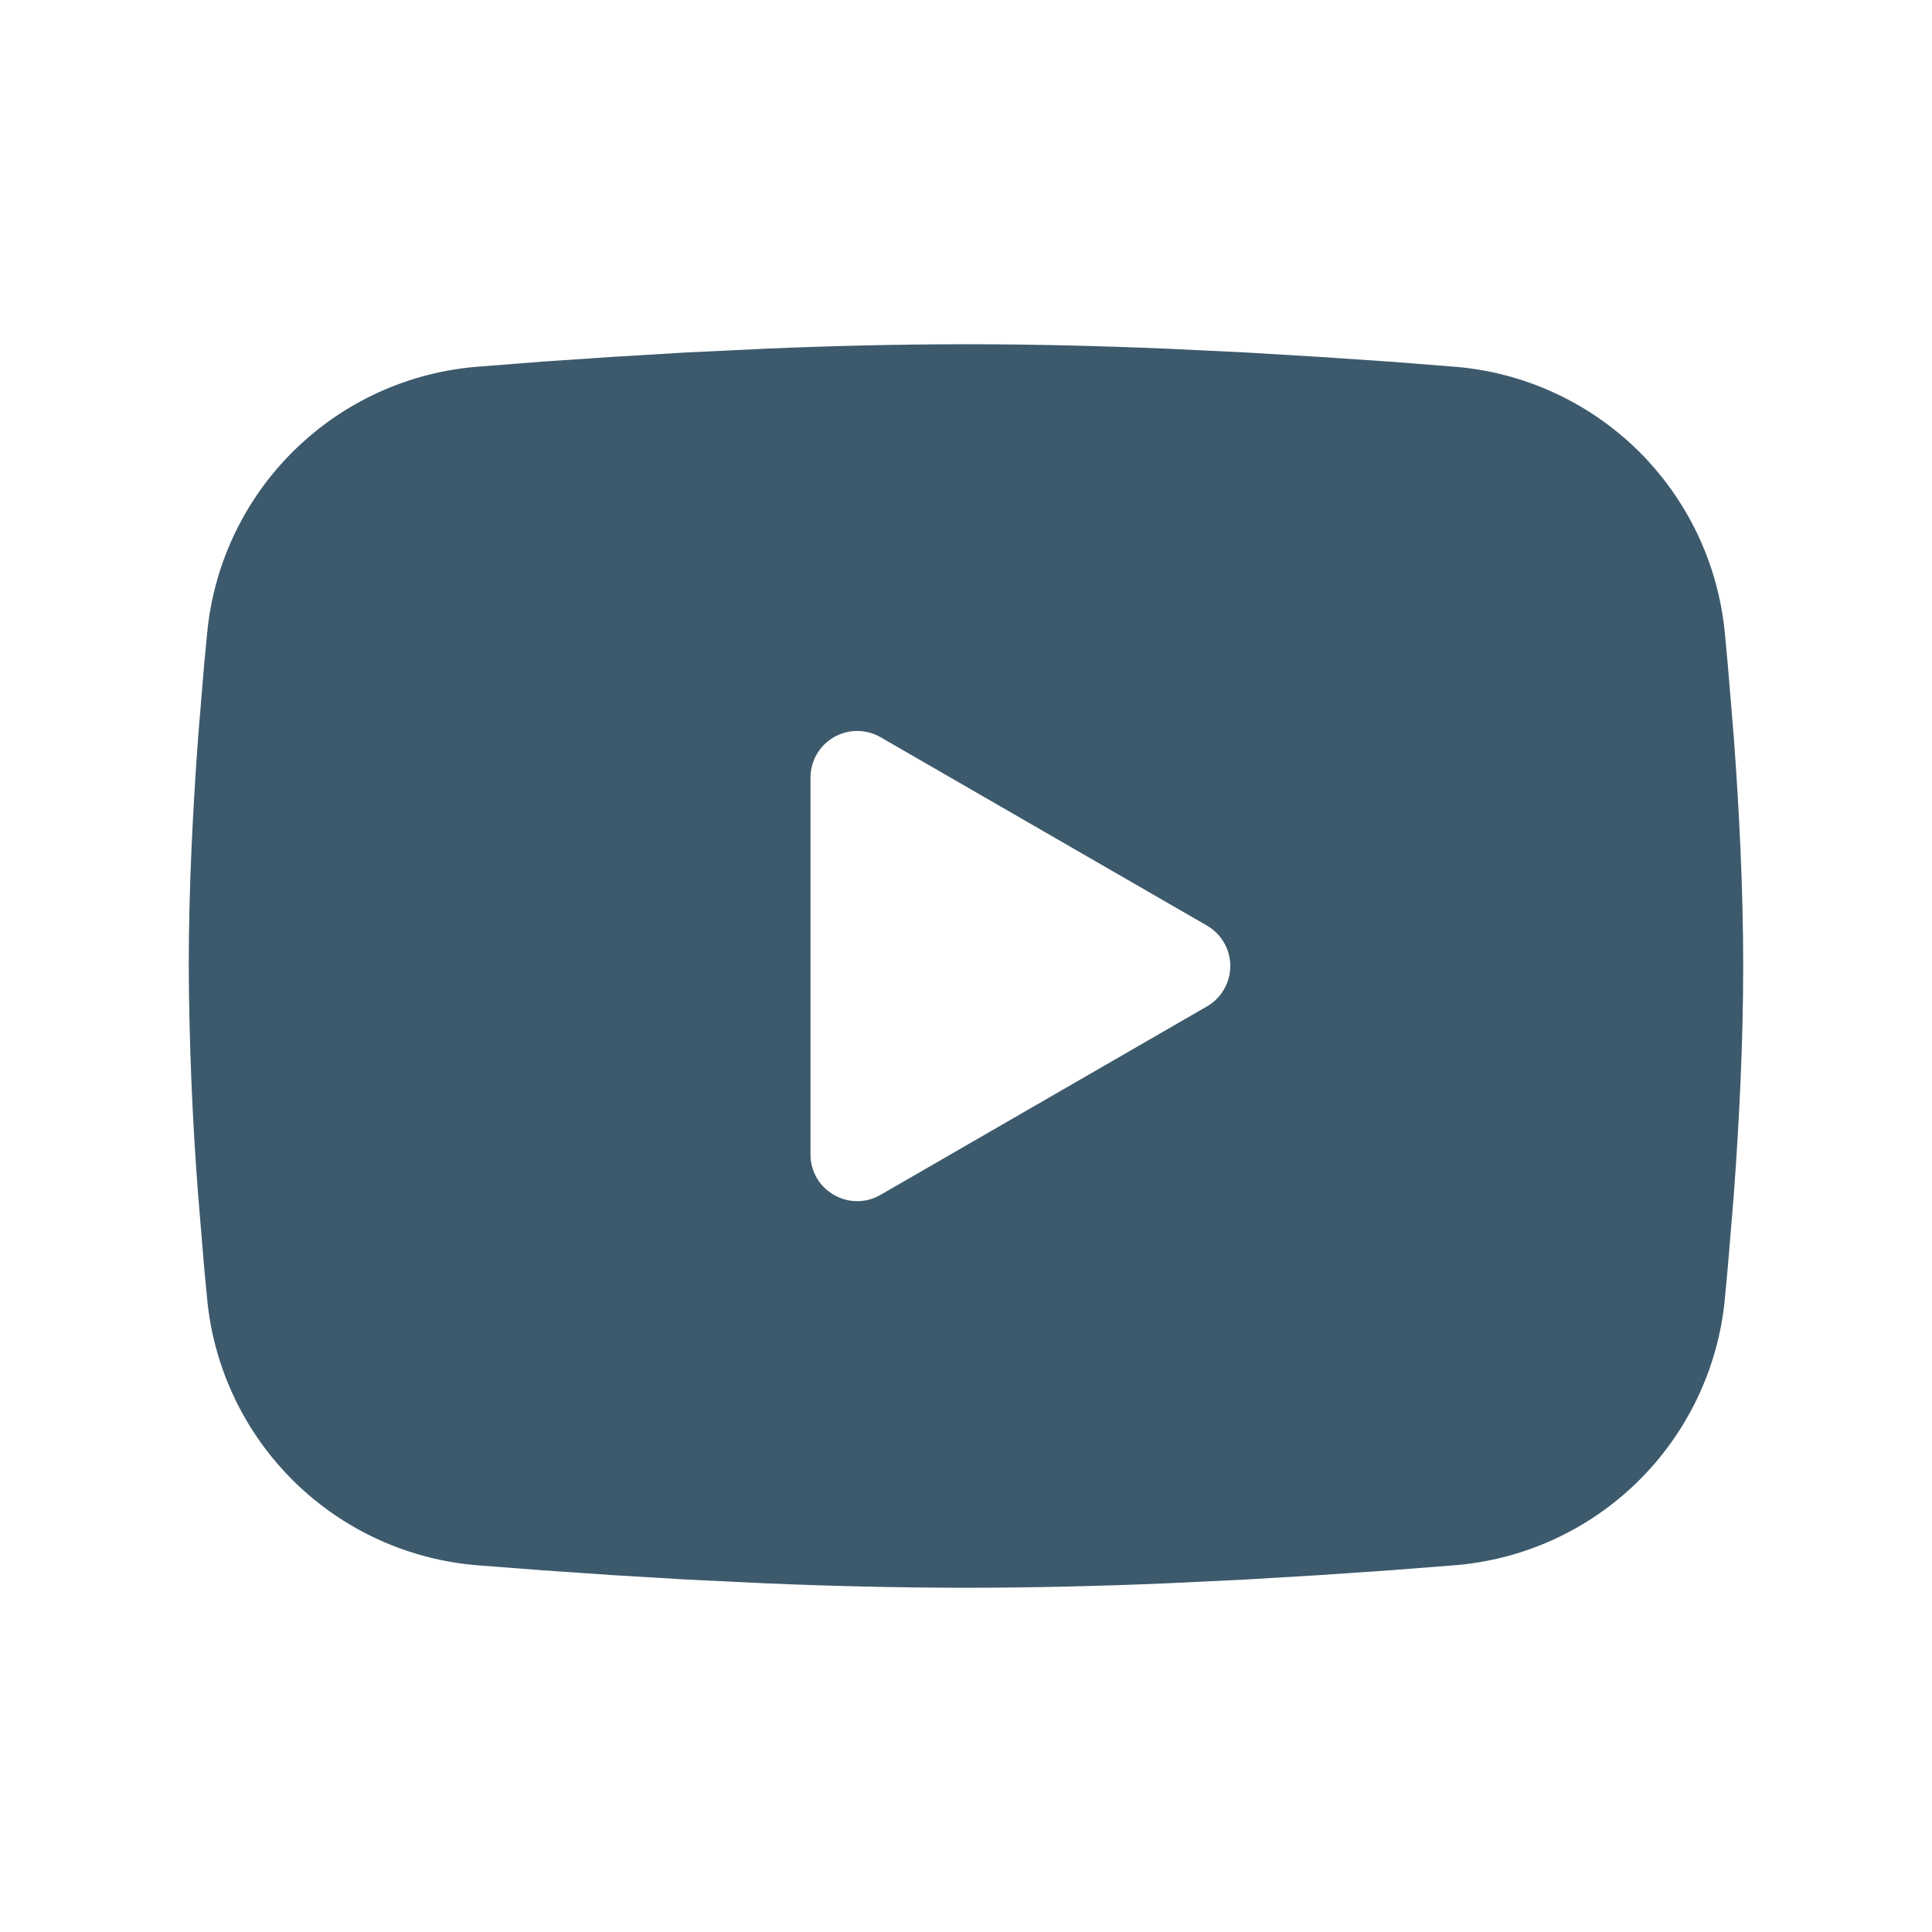 <svg width="29" height="29" viewBox="0 0 29 29" fill="none" xmlns="http://www.w3.org/2000/svg">
<path fill-rule="evenodd" clip-rule="evenodd" d="M14.5 5.167C15.497 5.167 16.52 5.192 17.512 5.234L18.683 5.29L19.805 5.357L20.855 5.428L21.814 5.503C22.854 5.582 23.834 6.026 24.58 6.756C25.325 7.487 25.789 8.457 25.89 9.496L25.936 9.992L26.024 11.054C26.106 12.154 26.166 13.353 26.166 14.5C26.166 15.647 26.106 16.846 26.024 17.946L25.936 19.008L25.89 19.504C25.789 20.543 25.325 21.513 24.579 22.244C23.833 22.975 22.853 23.418 21.812 23.497L20.856 23.571L19.806 23.643L18.683 23.71L17.512 23.766C16.509 23.809 15.504 23.832 14.5 23.833C13.495 23.832 12.491 23.809 11.487 23.766L10.316 23.71L9.195 23.643L8.145 23.571L7.186 23.497C6.145 23.418 5.165 22.974 4.42 22.244C3.674 21.513 3.21 20.543 3.11 19.504L3.063 19.008L2.975 17.946C2.886 16.8 2.839 15.65 2.833 14.5C2.833 13.353 2.894 12.154 2.975 11.054L3.063 9.992L3.11 9.496C3.21 8.457 3.674 7.487 4.419 6.757C5.165 6.026 6.144 5.582 7.185 5.503L8.143 5.428L9.193 5.357L10.315 5.29L11.486 5.234C12.49 5.191 13.495 5.168 14.5 5.167ZM12.166 11.671V17.329C12.166 17.868 12.75 18.204 13.216 17.936L18.116 15.107C18.223 15.045 18.311 14.957 18.373 14.85C18.435 14.744 18.467 14.623 18.467 14.5C18.467 14.377 18.435 14.256 18.373 14.15C18.311 14.043 18.223 13.955 18.116 13.893L13.216 11.065C13.11 11.004 12.989 10.972 12.866 10.972C12.743 10.972 12.623 11.004 12.516 11.066C12.41 11.127 12.321 11.215 12.26 11.322C12.198 11.428 12.166 11.549 12.166 11.672V11.671Z" fill="#3D5A6C"/>
</svg>
